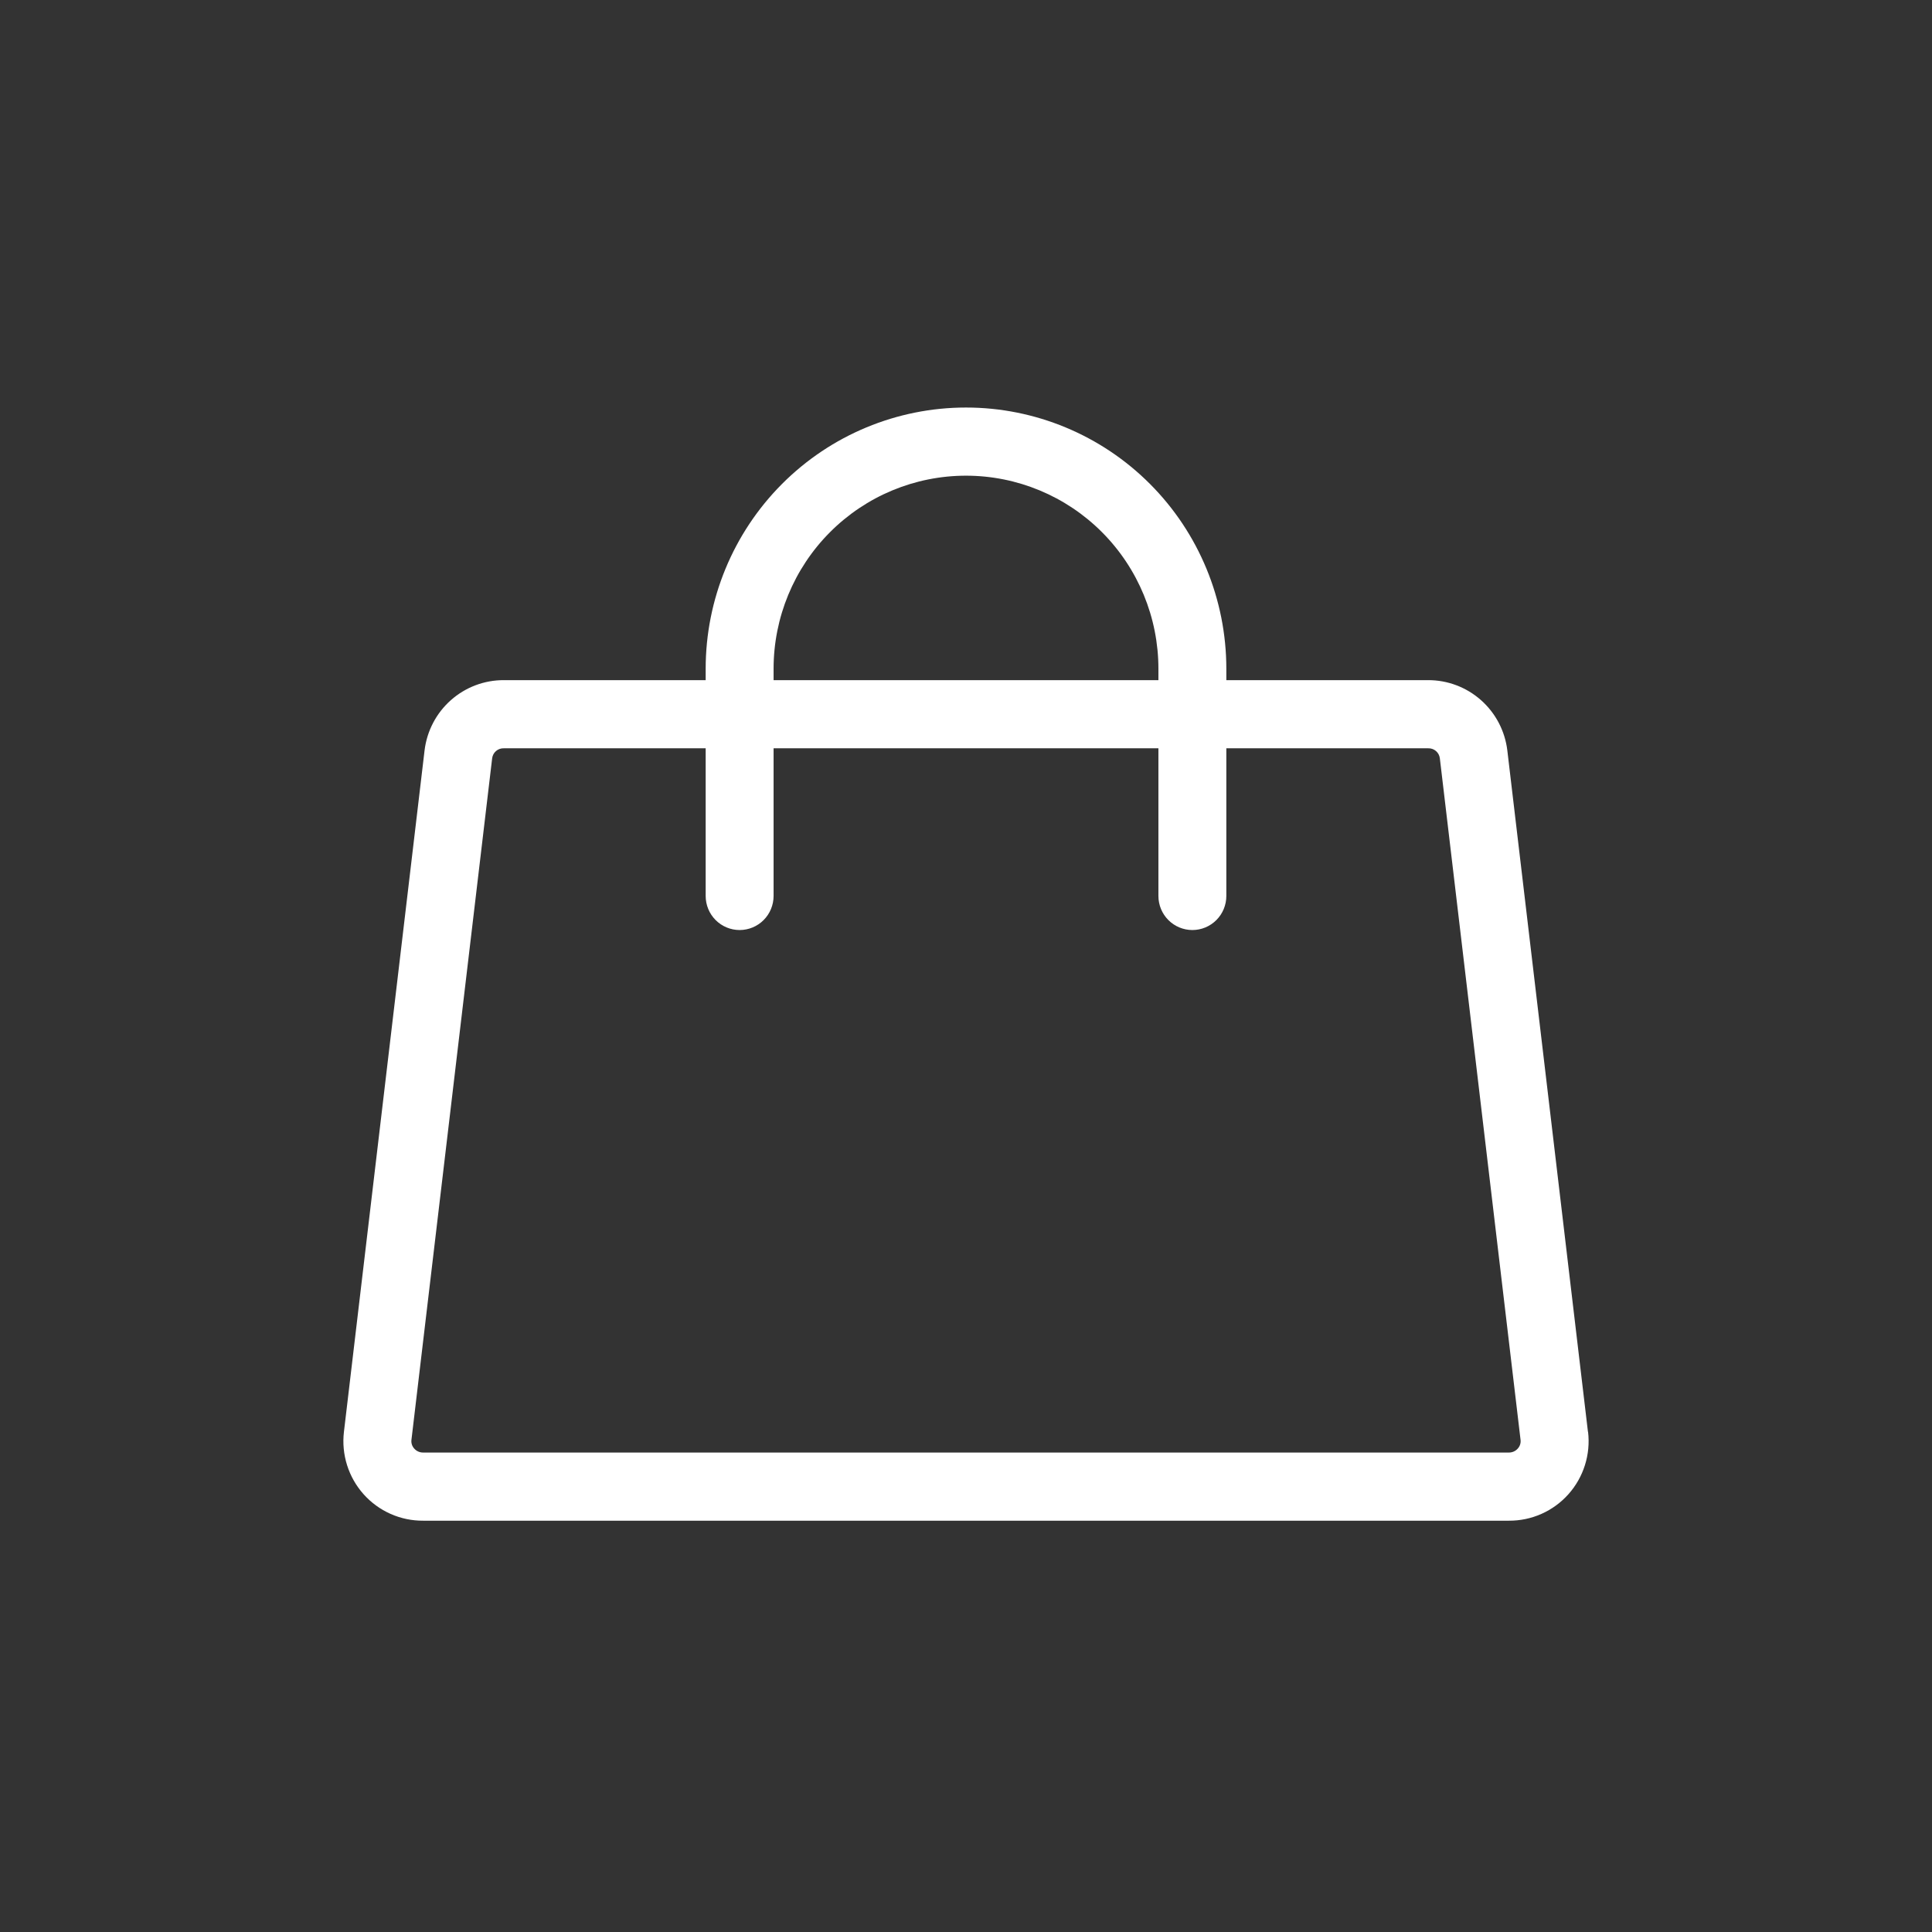 <?xml version="1.0" encoding="UTF-8"?> <svg xmlns="http://www.w3.org/2000/svg" width="512" height="512" viewBox="0 0 512 512" fill="none"><rect x="0" y="0" width="512" height="512" fill="#333333" stroke="none"/> <path d="M420.825 379.46L399.454 198.848C398.829 193.705 396.347 188.971 392.477 185.542C388.608 182.114 383.619 180.229 378.457 180.245H324.99V177.235C324.99 158.872 317.721 141.262 304.783 128.278C291.845 115.294 274.297 108 256 108C237.703 108 220.155 115.294 207.217 128.278C194.279 141.262 187.01 158.872 187.01 177.235V180.245H133.513C128.351 180.229 123.362 182.114 119.493 185.542C115.623 188.971 113.141 193.705 112.516 198.848L91.145 379.46C90.796 382.427 91.08 385.435 91.978 388.283C92.875 391.132 94.367 393.756 96.352 395.982C98.338 398.209 100.773 399.985 103.495 401.195C106.217 402.405 109.164 403.02 112.141 402.999H399.859C402.836 403.02 405.783 402.405 408.505 401.195C411.227 399.985 413.662 398.209 415.648 395.982C417.633 393.756 419.125 391.132 420.022 388.283C420.92 385.435 421.204 382.427 420.855 379.46H420.825ZM205.008 177.235C205.008 163.663 210.38 150.646 219.943 141.05C229.506 131.453 242.476 126.061 256 126.061C269.524 126.061 282.494 131.453 292.057 141.05C301.62 150.646 306.992 163.663 306.992 177.235V180.245H205.008V177.235ZM402.228 383.885C401.932 384.221 401.567 384.49 401.158 384.672C400.749 384.853 400.306 384.944 399.859 384.938H112.141C111.694 384.944 111.251 384.853 110.842 384.672C110.433 384.49 110.068 384.221 109.772 383.885C109.491 383.577 109.28 383.212 109.153 382.814C109.026 382.417 108.986 381.996 109.037 381.582L130.424 200.97C130.51 200.217 130.876 199.525 131.449 199.031C132.022 198.537 132.759 198.278 133.513 198.306H187.01V237.439C187.01 239.834 187.958 242.131 189.646 243.824C191.334 245.518 193.622 246.469 196.009 246.469C198.396 246.469 200.684 245.518 202.372 243.824C204.06 242.131 205.008 239.834 205.008 237.439V198.306H306.992V237.439C306.992 239.834 307.94 242.131 309.628 243.824C311.316 245.518 313.604 246.469 315.991 246.469C318.378 246.469 320.666 245.518 322.354 243.824C324.042 242.131 324.99 239.834 324.99 237.439V198.306H378.487C379.241 198.278 379.978 198.537 380.551 199.031C381.124 199.525 381.49 200.217 381.576 200.97L402.963 381.582C403.014 381.996 402.974 382.417 402.847 382.814C402.72 383.212 402.509 383.577 402.228 383.885Z" fill="white"></path> </svg> 